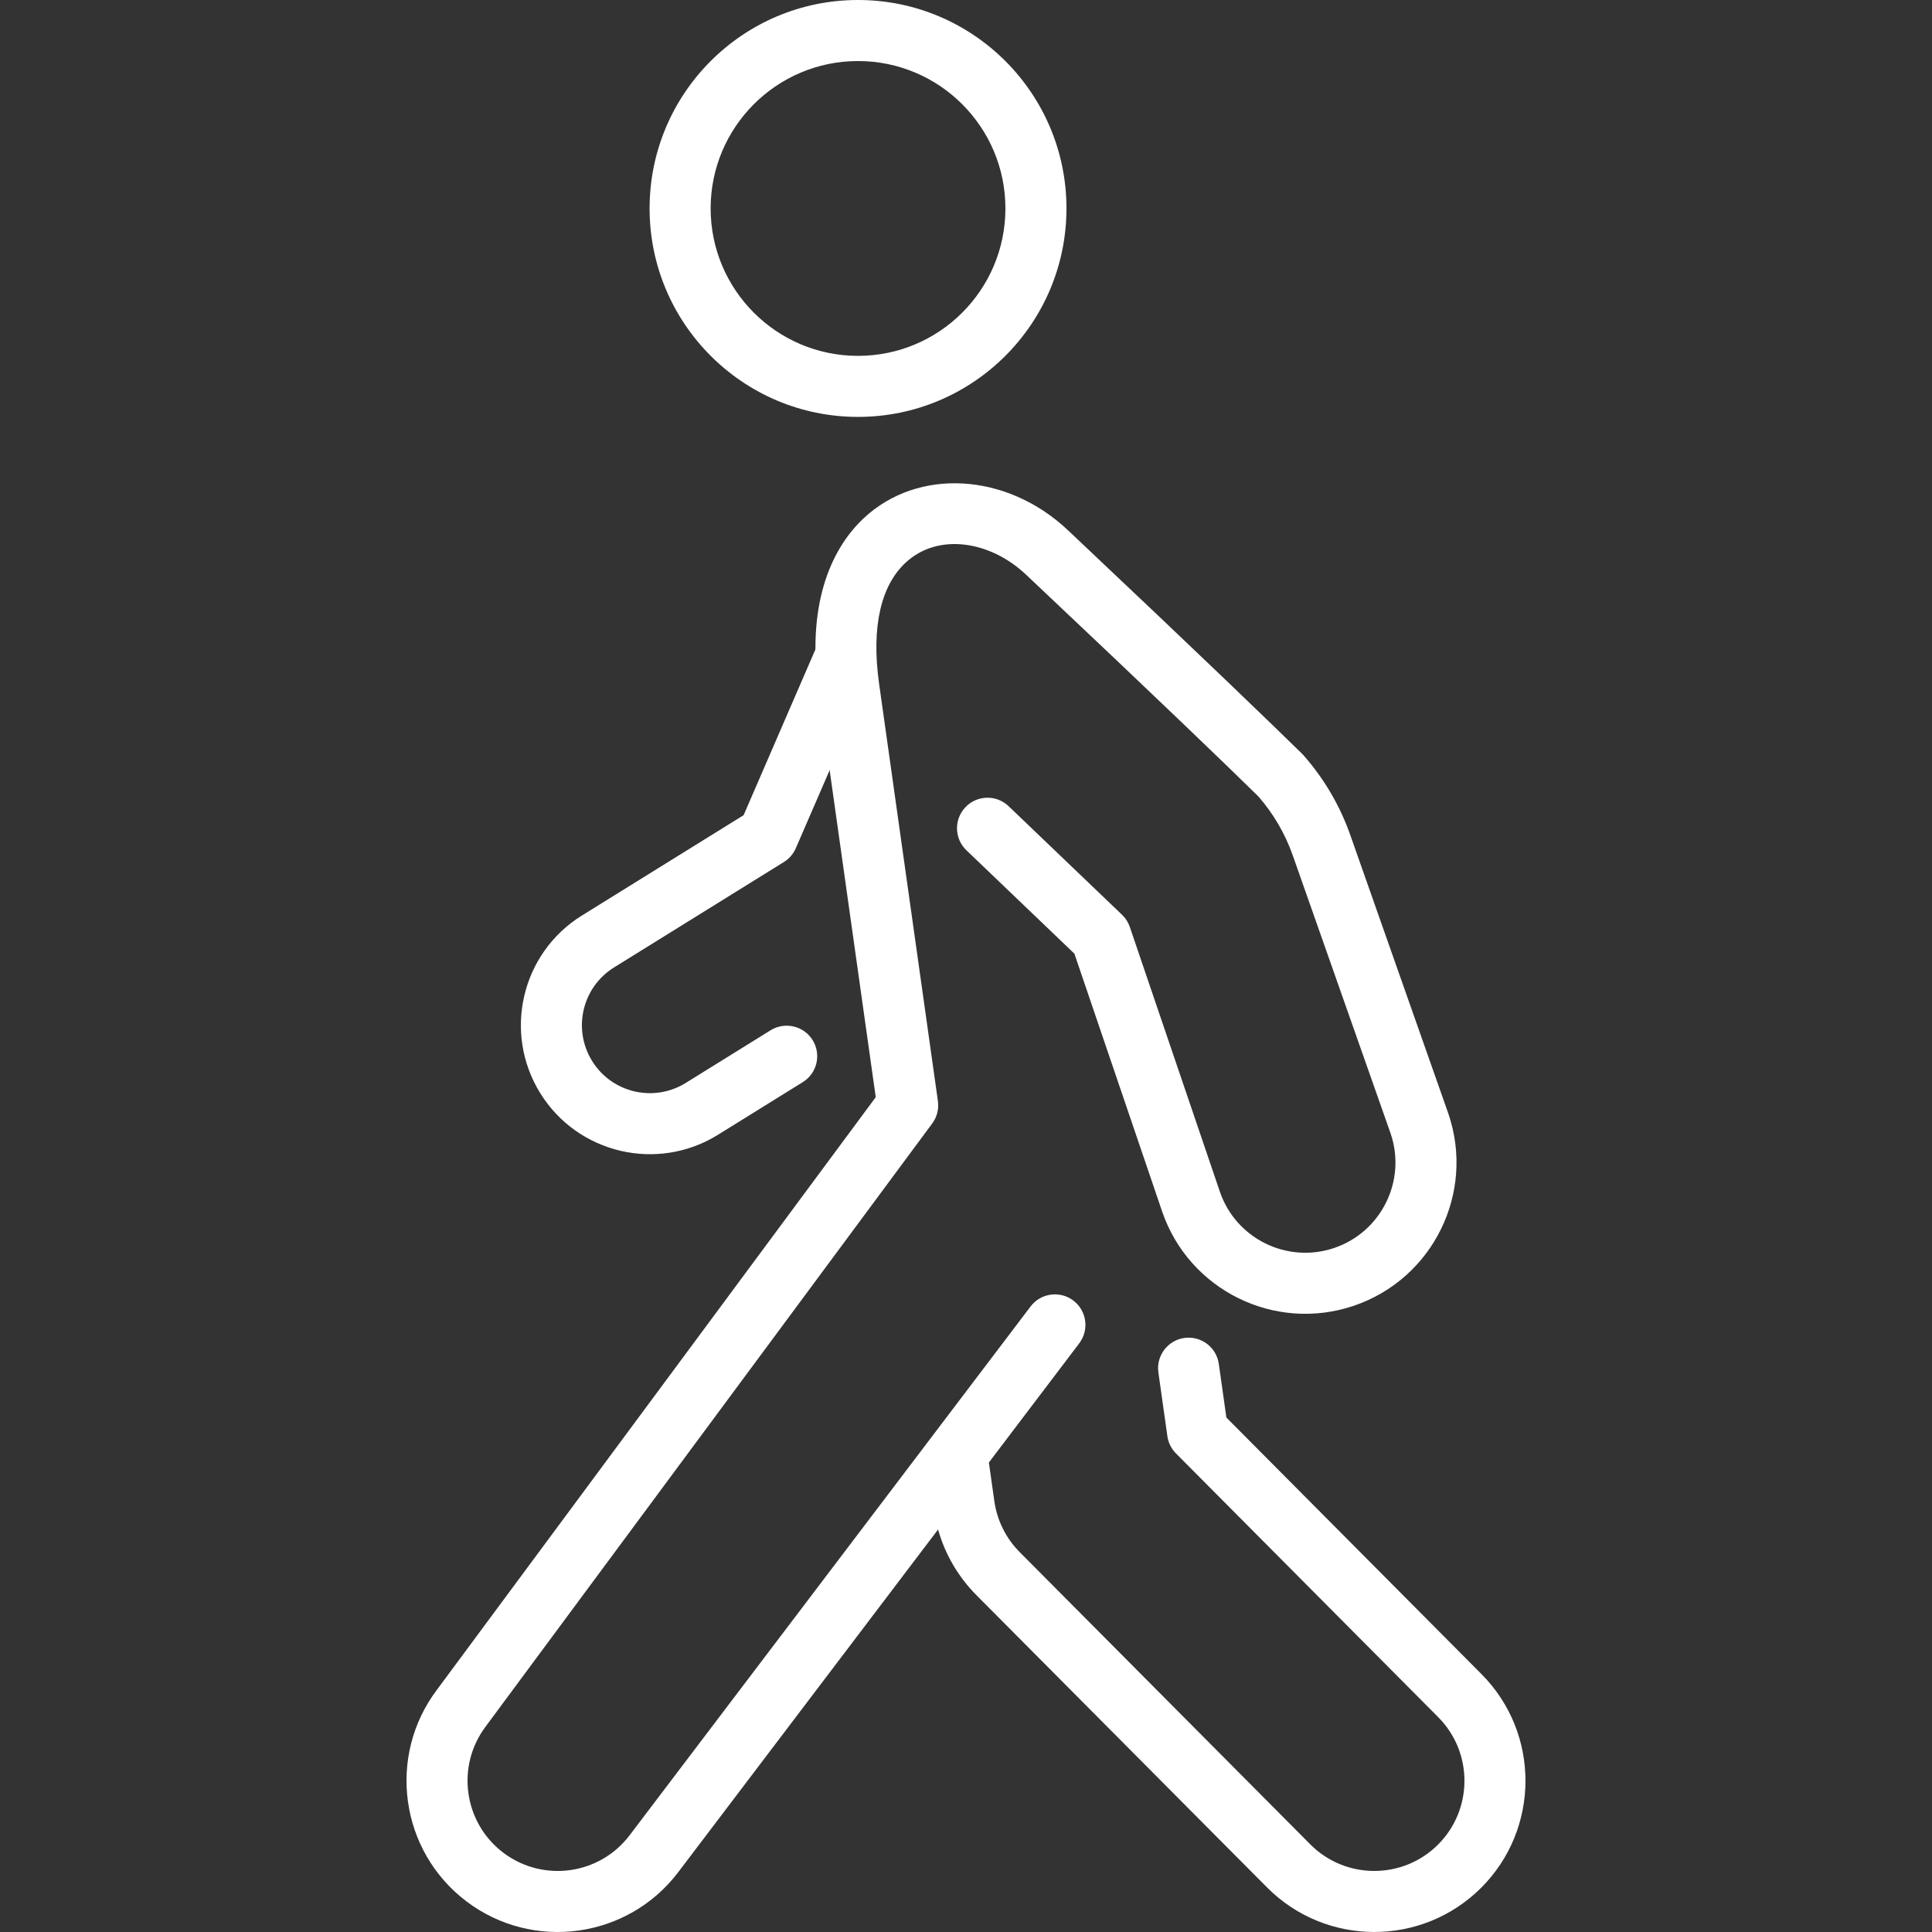 <?xml version="1.0" encoding="UTF-8"?> <svg xmlns="http://www.w3.org/2000/svg" width="57" height="57" viewBox="0 0 57 57" fill="none"><rect x="0" y="0" width="57" height="57" fill="#333333" stroke="none"/><g clip-path="url(#clip0_322_1764)"><path fill-rule="evenodd" clip-rule="evenodd" d="M21.939 24.05L17.166 27.012C15.381 28.12 14.832 30.468 15.94 32.254C17.047 34.039 19.396 34.588 21.181 33.48L23.685 31.926C24.107 31.665 24.237 31.109 23.975 30.687C23.713 30.264 23.157 30.135 22.735 30.396L20.231 31.95C19.291 32.534 18.053 32.245 17.47 31.304C16.886 30.363 17.175 29.126 18.116 28.542L23.126 25.433L23.124 25.433C23.279 25.339 23.404 25.198 23.479 25.025L25.749 19.787C25.946 19.33 25.736 18.8 25.28 18.602C24.824 18.405 24.294 18.615 24.096 19.07L21.939 24.05Z" fill="white"></path><path fill-rule="evenodd" clip-rule="evenodd" d="M25.314 0C21.92 0 19.165 2.756 19.165 6.149C19.165 9.544 21.92 12.3 25.314 12.3C28.709 12.3 31.464 9.544 31.464 6.149C31.464 2.756 28.709 0 25.314 0ZM25.314 1.801C27.715 1.801 29.663 3.75 29.663 6.149C29.663 8.55 27.715 10.499 25.314 10.499C22.914 10.499 20.966 8.55 20.966 6.149C20.966 3.75 22.914 1.801 25.314 1.801Z" fill="white"></path><path fill-rule="evenodd" clip-rule="evenodd" d="M27.676 45.125C27.881 45.853 28.269 46.521 28.807 47.062L37.381 55.684C39.117 57.431 41.945 57.439 43.691 55.703C45.437 53.966 45.446 51.139 43.709 49.392L36.182 41.822L35.959 40.24C35.89 39.748 35.434 39.405 34.941 39.474C34.45 39.543 34.106 40 34.176 40.492L34.441 42.37C34.468 42.563 34.557 42.742 34.694 42.88L42.432 50.662C43.468 51.704 43.463 53.39 42.422 54.426C41.38 55.461 39.694 55.456 38.658 54.415L30.084 45.792C29.679 45.385 29.416 44.857 29.336 44.288L29.175 43.148L31.841 39.632C32.141 39.236 32.063 38.671 31.668 38.371C31.272 38.071 30.706 38.148 30.406 38.544L18.575 54.147C17.688 55.317 16.017 55.546 14.847 54.659C13.676 53.772 13.447 52.101 14.334 50.931C14.336 50.928 14.338 50.925 14.34 50.922L27.504 33.145C27.644 32.956 27.704 32.718 27.671 32.484C27.671 32.484 27.167 28.902 25.937 20.18C25.693 18.447 26.013 17.264 26.709 16.609C27.659 15.713 29.203 15.946 30.268 16.951C34.309 20.761 36.225 22.613 37.129 23.5C37.573 24.01 37.916 24.6 38.141 25.238L41.029 33.445C41.5 34.834 40.755 36.345 39.366 36.818C37.975 37.291 36.462 36.546 35.989 35.156L33.333 27.348C33.286 27.211 33.208 27.087 33.103 26.988L29.757 23.785C29.398 23.441 28.828 23.454 28.485 23.813C28.141 24.172 28.153 24.742 28.512 25.086L31.698 28.136L34.284 35.735C35.077 38.067 37.614 39.316 39.946 38.523C42.277 37.729 43.526 35.193 42.733 32.861L39.839 24.64C39.535 23.774 39.066 22.975 38.46 22.286C38.446 22.27 38.43 22.254 38.415 22.238C37.518 21.359 35.597 19.501 31.504 15.64C29.704 13.944 27.078 13.784 25.473 15.298C24.464 16.25 23.8 17.918 24.154 20.43L25.837 32.37L12.895 49.848C11.412 51.81 11.798 54.608 13.758 56.094C15.721 57.582 18.523 57.197 20.011 55.234L27.676 45.125Z" fill="white"></path></g><defs><clipPath id="clip0_322_1764"><rect width="57" height="57" fill="white"></rect></clipPath></defs></svg> 